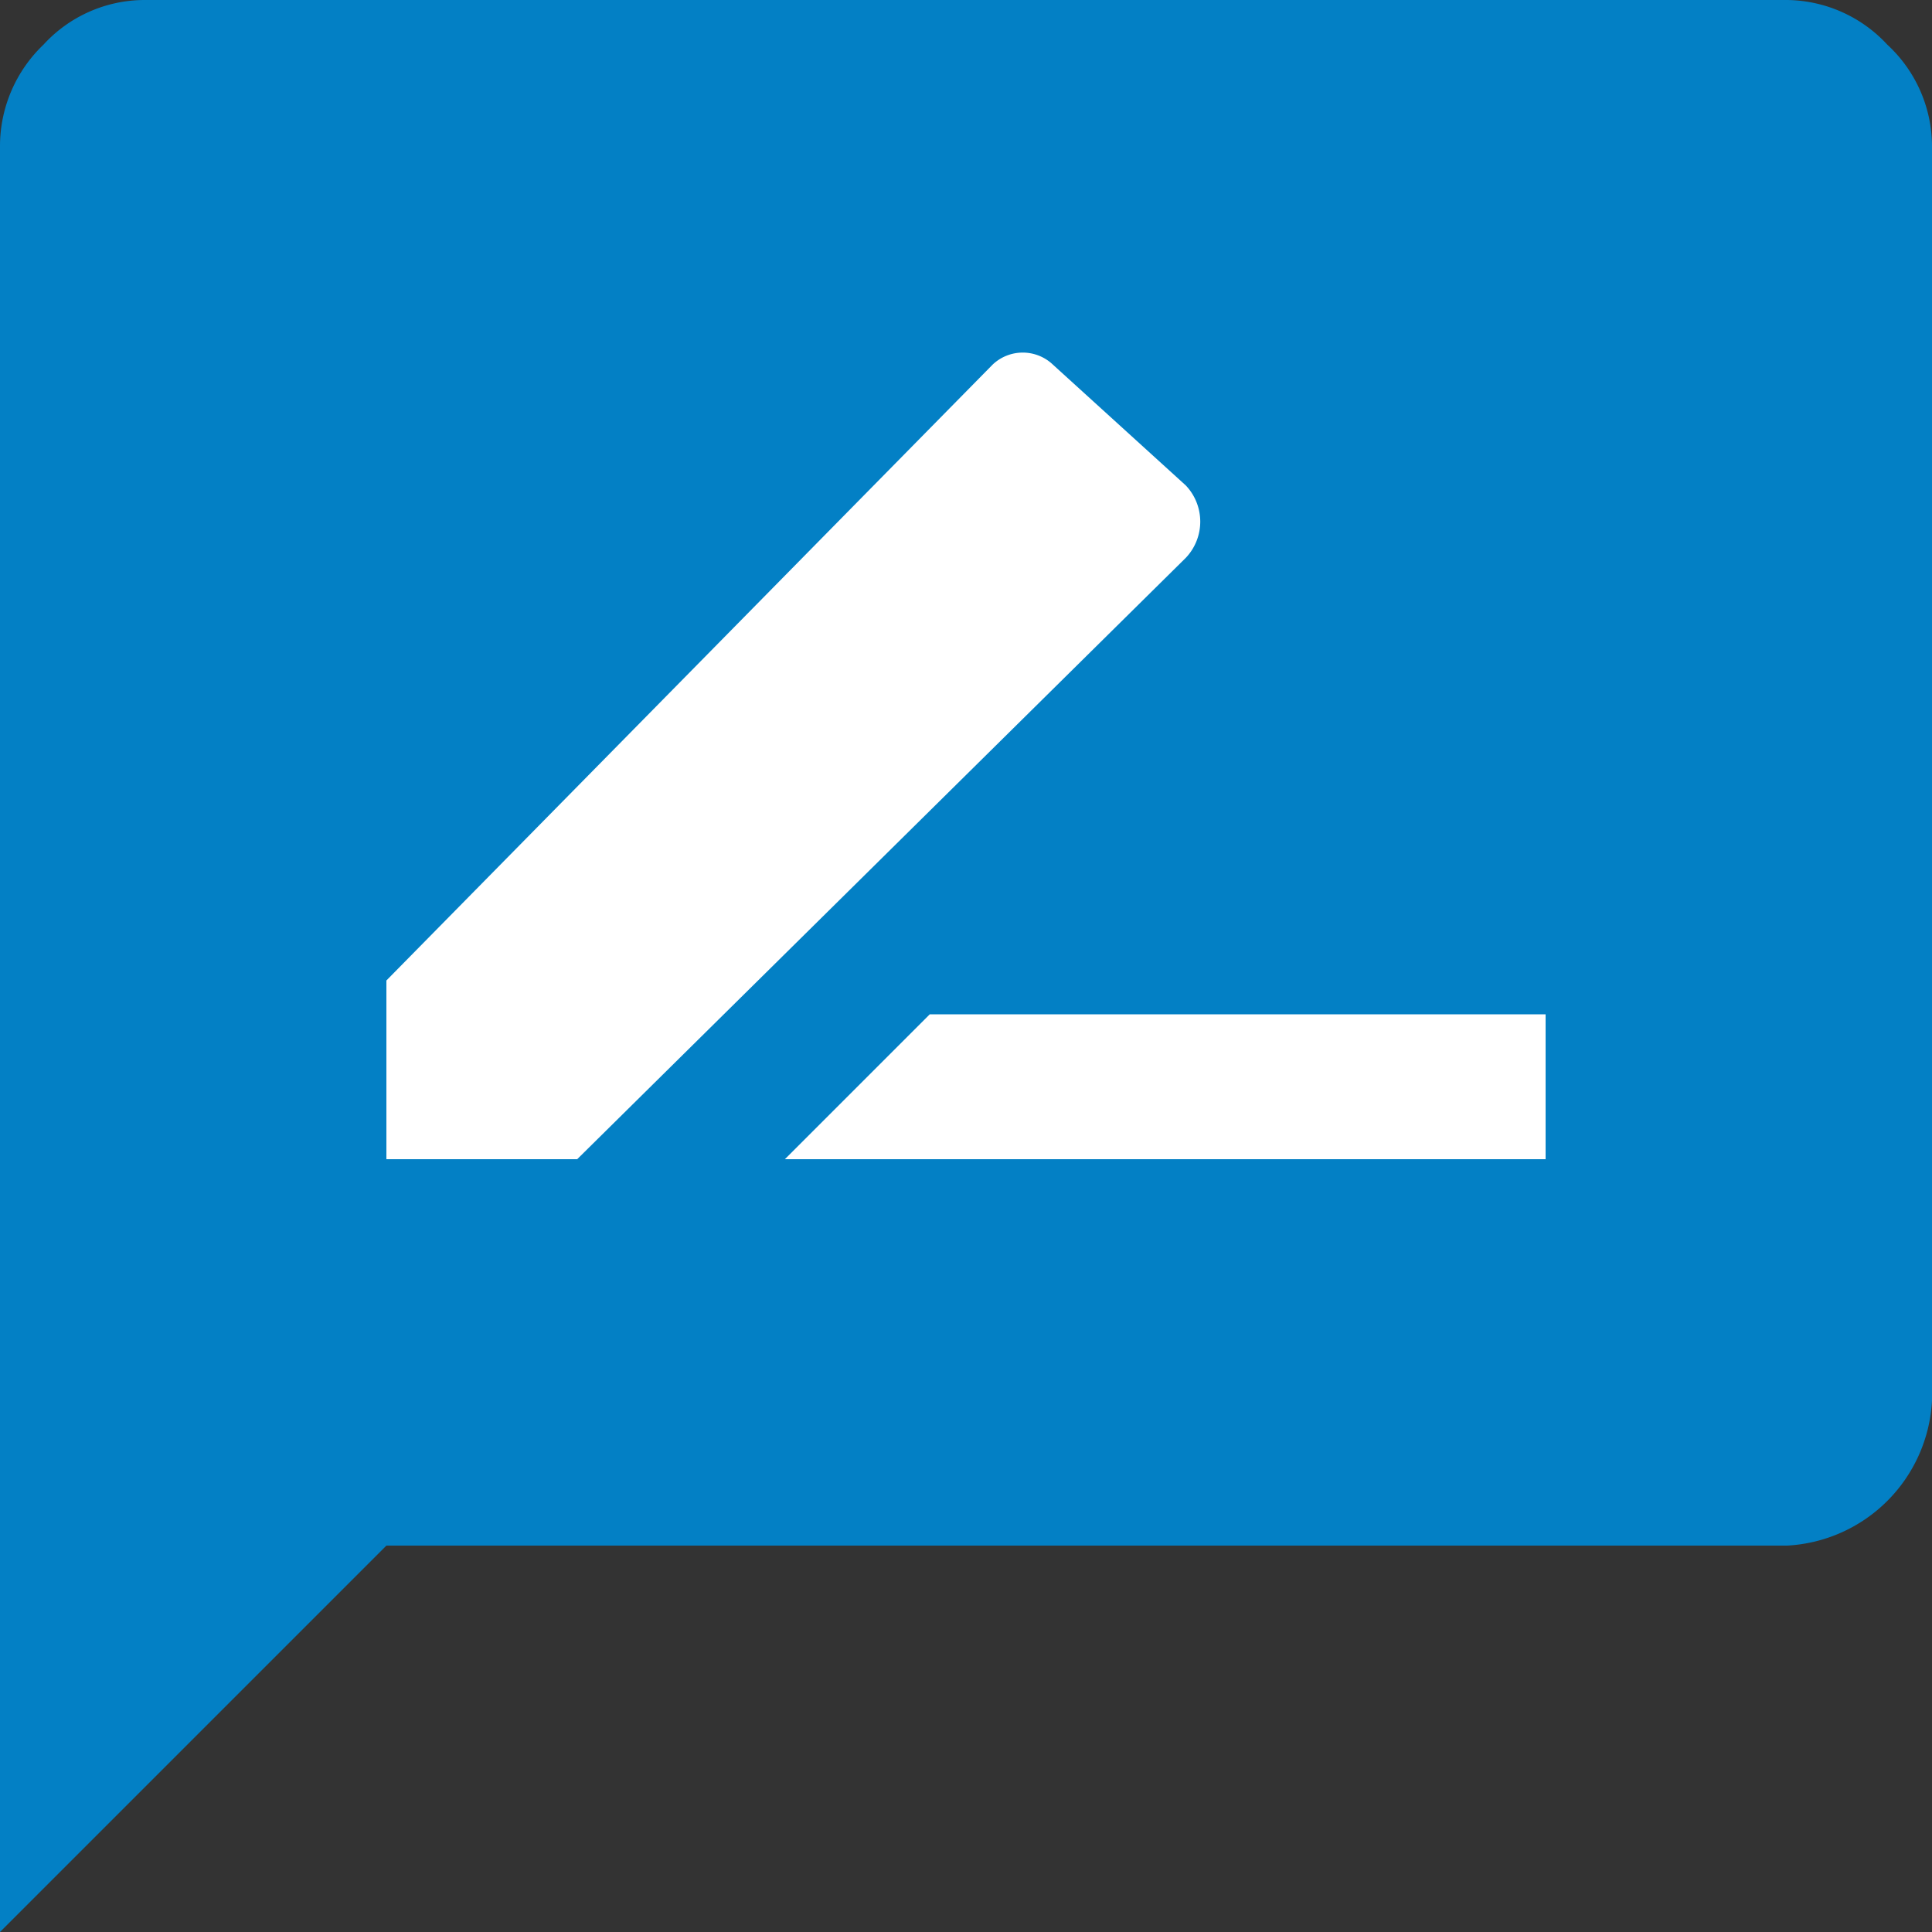 <svg xmlns="http://www.w3.org/2000/svg" width="40" height="40" viewBox="0 0 40 40">
  <rect x="0" y="0" width="40" height="40" fill="#333333" stroke="none"/>
  <g id="Group_265" data-name="Group 265" transform="translate(-319 -5815)">
    <rect id="Rectangle_199" data-name="Rectangle 199" width="32" height="25" transform="translate(323 5818)" fill="#fff"/>
    <path id="rate_review_FILL1_wght400_GRAD0_opsz48" d="M20.25,28H36V25H23.25ZM12,28h3.95l12.6-12.45a1.088,1.088,0,0,0,0-1.5l-2.75-2.5a.906.906,0,0,0-1.25,0L12,24.3ZM4,44V7a2.906,2.906,0,0,1,.9-2.075A2.841,2.841,0,0,1,7,4H41a2.869,2.869,0,0,1,2.075.925A2.869,2.869,0,0,1,44,7V33a3.174,3.174,0,0,1-3,3H12Z" transform="translate(315 5811)" fill="#0380c5"/>
  </g>
</svg>
